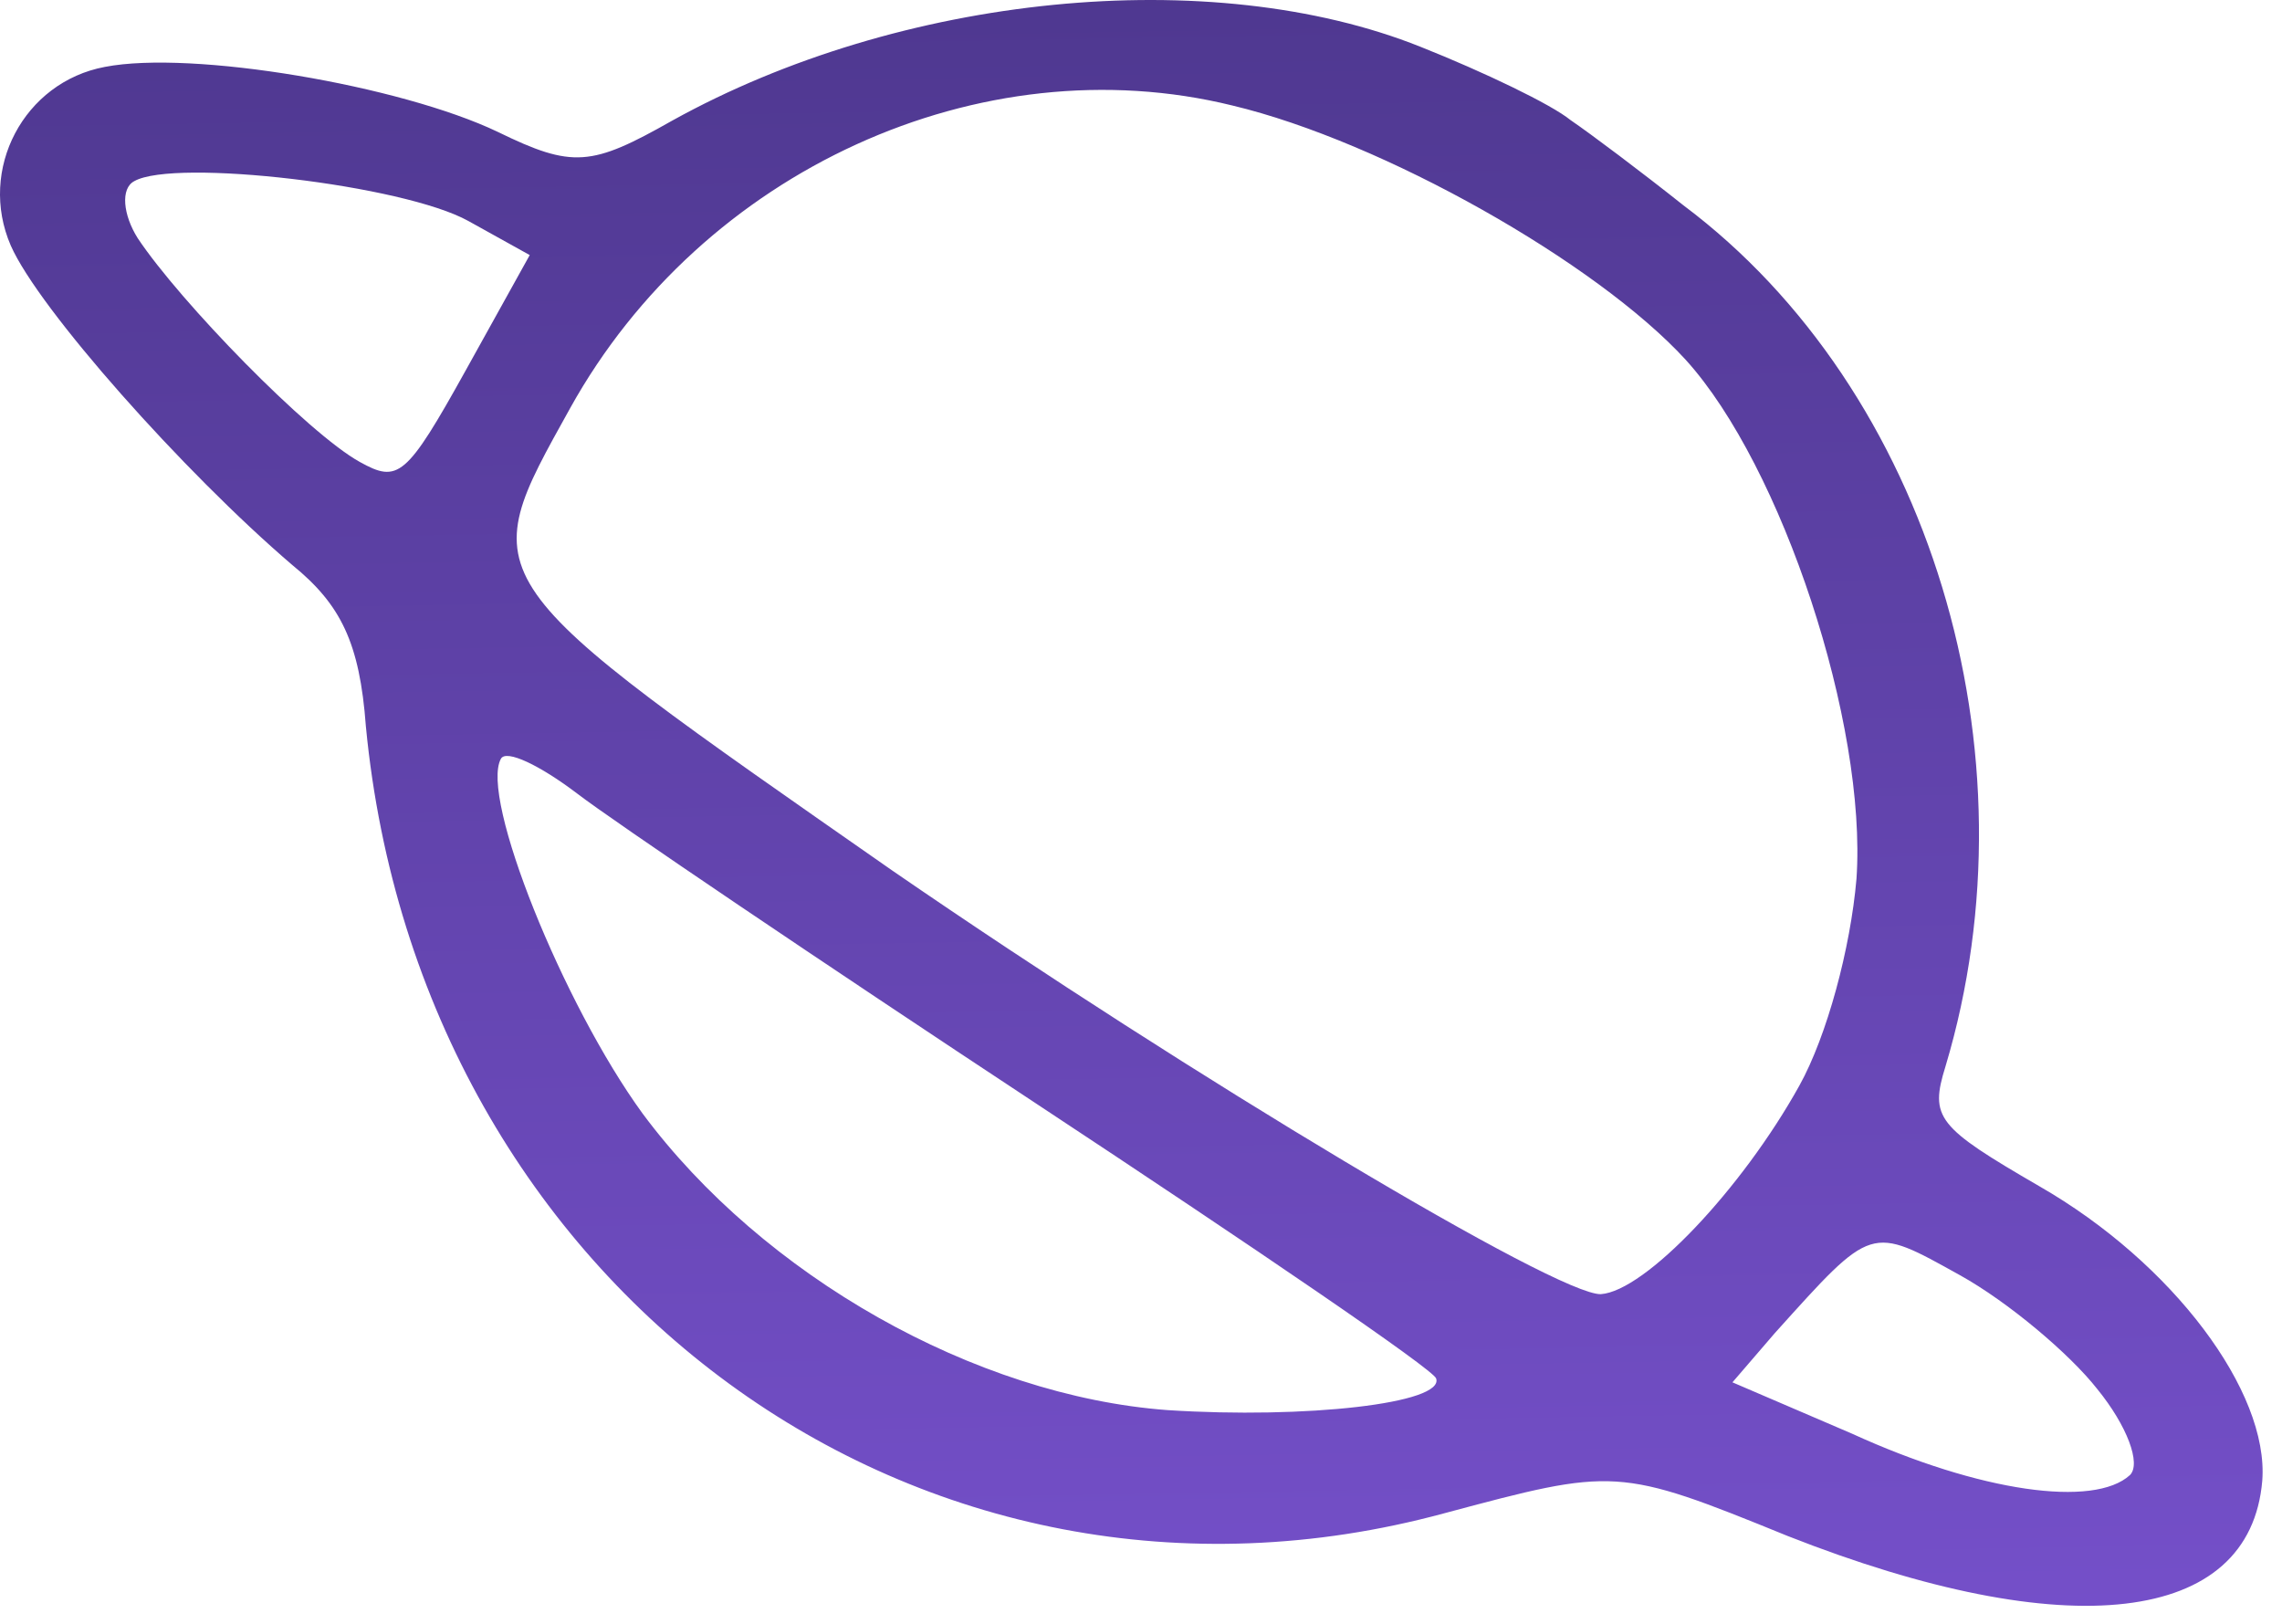 <svg width="111" height="79" viewBox="0 0 111 79" fill="none" xmlns="http://www.w3.org/2000/svg">
<path d="M69.093 2.275C58.907 -1.793 43.799 -0.292 32.69 5.871C28.773 8.092 27.861 8.196 24.213 6.415C19.488 4.158 9.344 2.432 5.105 3.253C1.157 3.991 -1.081 8.243 0.524 11.943C1.871 15.011 8.927 22.958 14.222 27.485C16.574 29.401 17.496 31.257 17.797 35.33C20.426 62.676 44.818 80.493 70.237 73.606C78.548 71.383 78.693 71.341 86.952 74.706C100.568 80.069 109.448 79.017 110.04 72.019C110.372 67.686 105.678 61.417 99.202 57.699C94.218 54.809 93.855 54.364 94.632 51.865C99.214 36.582 93.868 18.962 81.89 9.991C79.859 8.375 77.362 6.5 76.388 5.837C75.466 5.081 72.191 3.507 69.093 2.275ZM81.993 17.497C86.687 22.667 90.82 35.218 90.302 42.745C90.011 46.124 88.871 50.375 87.524 52.802C84.725 57.841 80.02 62.799 77.865 62.945C75.762 62.998 58.167 52.496 43.422 42.355C22.844 27.999 23.02 28.341 27.735 19.848C34.161 8.276 47.705 2.121 59.943 5.131C67.269 6.879 77.662 12.772 81.993 17.497ZM22.658 18.006C19.756 23.232 19.362 23.502 17.497 22.466C14.979 21.068 8.762 14.685 6.7 11.587C5.986 10.457 5.851 9.162 6.535 8.809C8.493 7.699 19.612 8.988 22.783 10.749L25.767 12.406L22.658 18.006ZM102.019 67.566C103.47 69.348 104.154 71.193 103.605 71.743C101.864 73.34 96.309 72.576 90.082 69.729L84.269 67.233L86.331 64.838C91.098 59.548 90.953 59.59 95.336 62.023C97.668 63.318 100.662 65.835 102.019 67.566ZM50.426 53.692C60.964 60.643 69.73 66.609 69.855 67.044C70.279 68.257 63.513 69.017 56.798 68.585C47.42 67.896 37.12 62.055 31.256 54.159C27.381 48.833 23.33 38.769 24.366 36.903C24.625 36.436 26.262 37.223 28.066 38.59C29.775 39.906 39.888 46.742 50.426 53.692Z" fill="url(#paint0_linear_508_2002)"/>
<defs>
<linearGradient id="paint0_linear_508_2002" x1="18.874" y1="-26.193" x2="21.092" y2="101.917" gradientUnits="userSpaceOnUse">
<stop stop-color="#42307D"/>
<stop offset="1" stop-color="#7F56D9"/>
</linearGradient>
</defs>
</svg>
